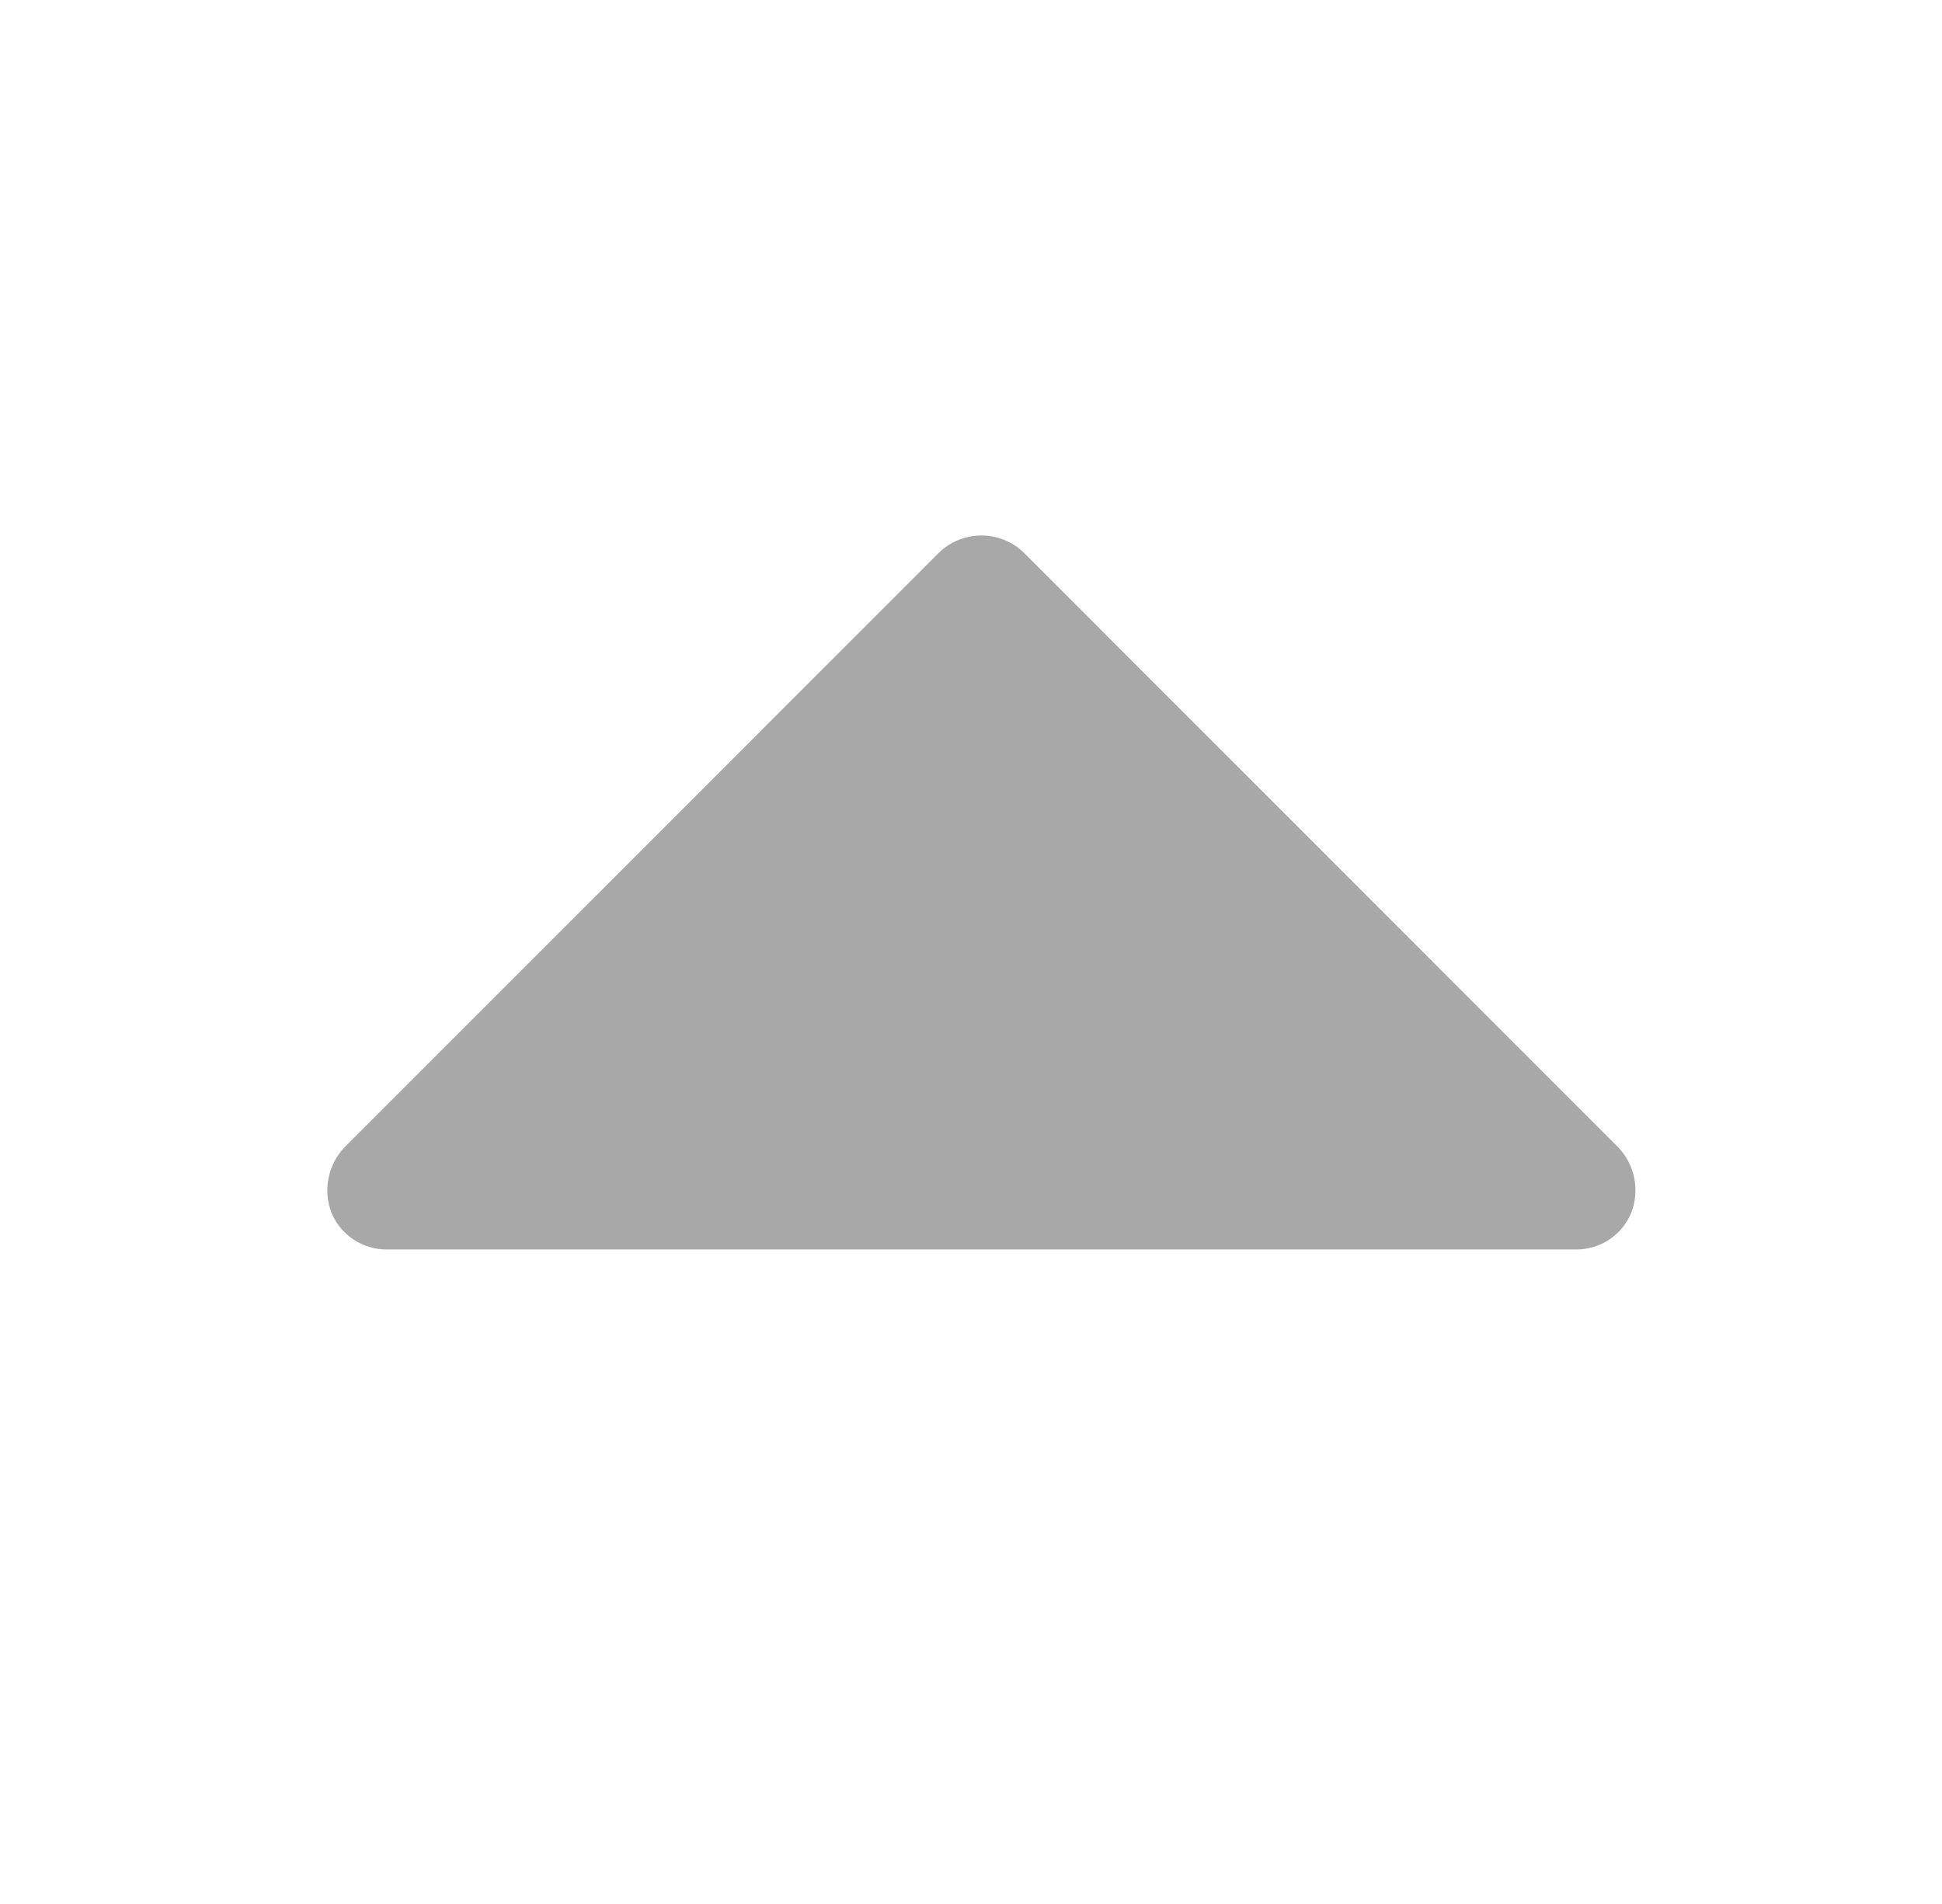 <svg width="51" height="50" viewBox="0 0 51 50" fill="none" xmlns="http://www.w3.org/2000/svg">
<path d="M8.708 31.855C8.828 32.14 9.029 32.383 9.286 32.553C9.543 32.723 9.845 32.813 10.153 32.812H41.393C41.701 32.813 42.003 32.723 42.26 32.553C42.517 32.383 42.718 32.14 42.837 31.855C42.95 31.567 42.978 31.252 42.92 30.948C42.861 30.644 42.717 30.363 42.505 30.137L26.886 14.512C26.587 14.223 26.188 14.062 25.773 14.062C25.358 14.062 24.959 14.223 24.66 14.512L9.04 30.137C8.828 30.363 8.685 30.644 8.626 30.948C8.567 31.252 8.596 31.567 8.708 31.855Z" fill="#A8A8A8"/>
</svg>
